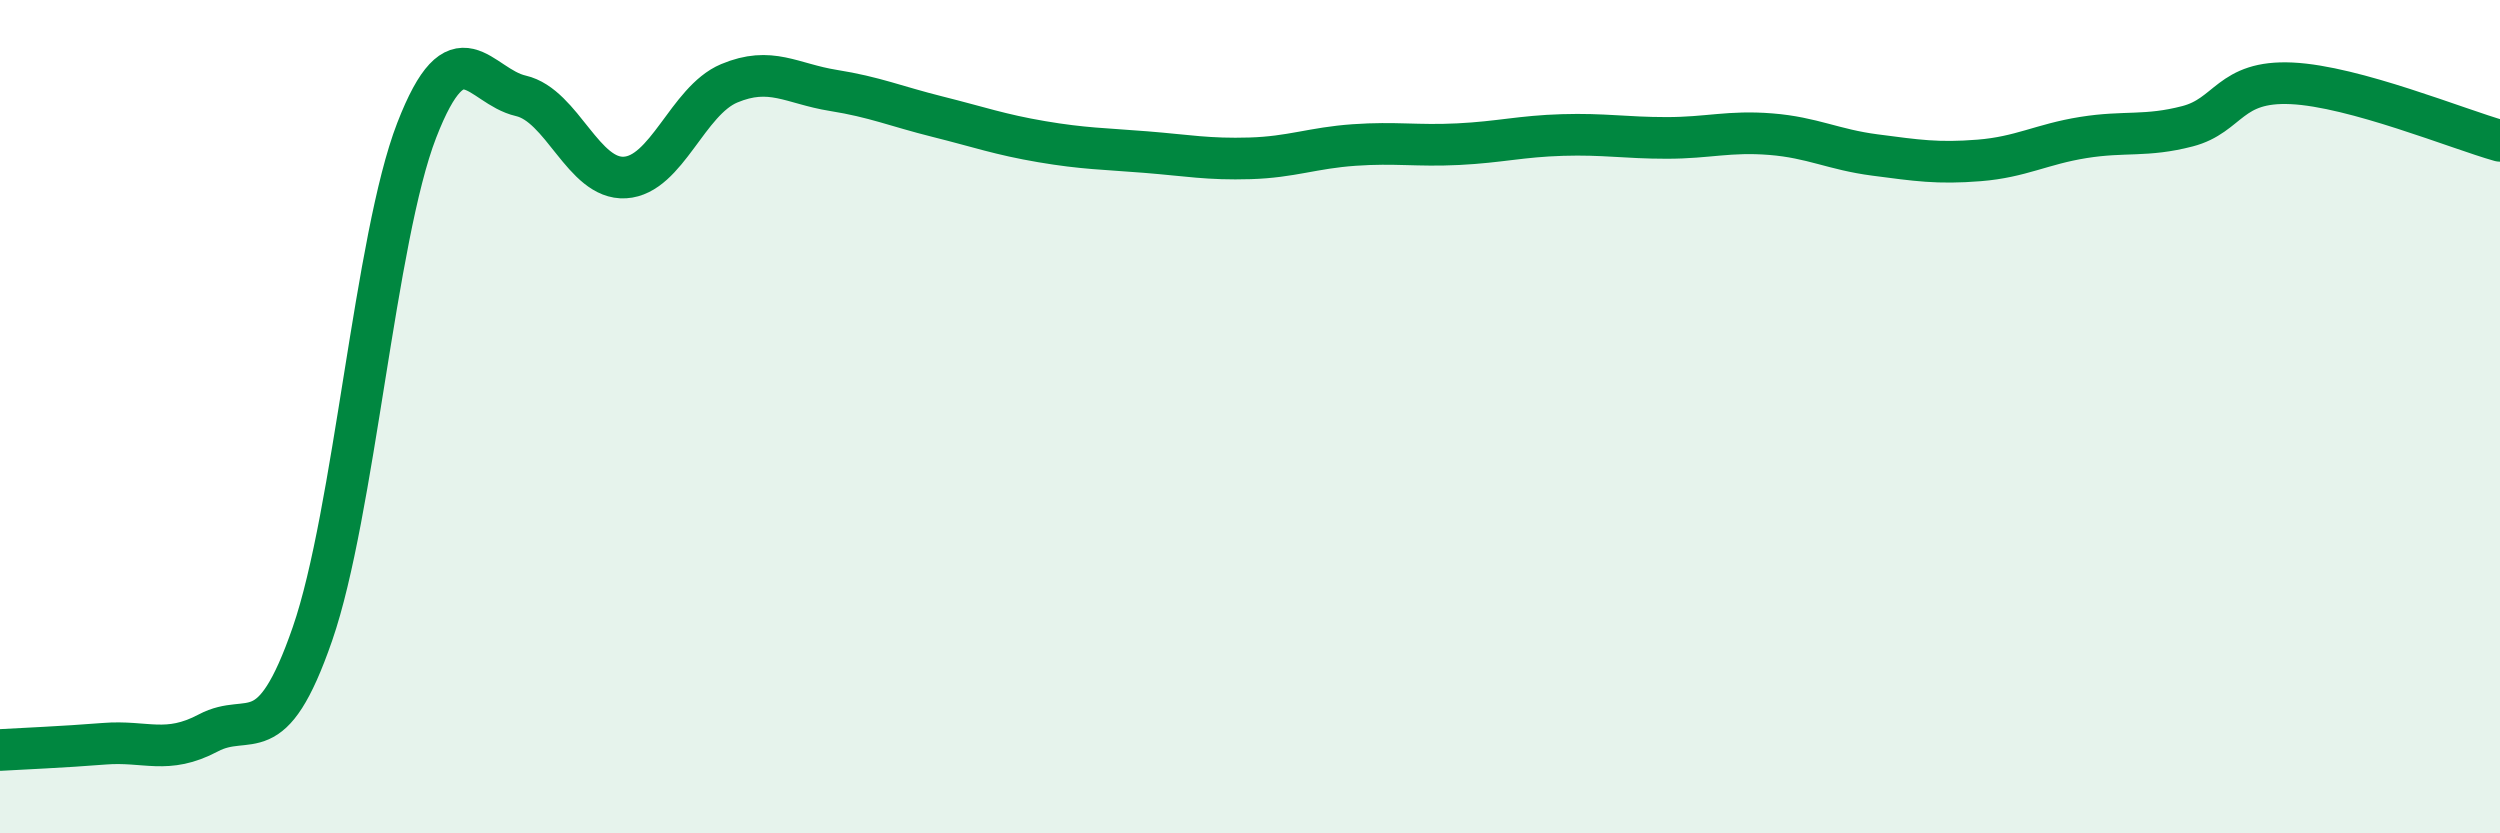 
    <svg width="60" height="20" viewBox="0 0 60 20" xmlns="http://www.w3.org/2000/svg">
      <path
        d="M 0,18 C 0.5,17.97 1.5,17.93 2.5,17.85 C 3.5,17.77 4,18.12 5,17.59 C 6,17.06 6.5,18.1 7.5,15.21 C 8.5,12.32 9,5.71 10,3.13 C 11,0.55 11.5,2.07 12.5,2.3 C 13.5,2.53 14,4.32 15,4.26 C 16,4.2 16.5,2.42 17.5,2 C 18.5,1.58 19,2.01 20,2.17 C 21,2.33 21.5,2.55 22.5,2.8 C 23.5,3.05 24,3.23 25,3.4 C 26,3.57 26.5,3.57 27.5,3.65 C 28.5,3.73 29,3.83 30,3.8 C 31,3.77 31.5,3.55 32.5,3.48 C 33.5,3.41 34,3.51 35,3.46 C 36,3.41 36.5,3.27 37.5,3.24 C 38.5,3.21 39,3.31 40,3.31 C 41,3.31 41.5,3.14 42.5,3.22 C 43.5,3.3 44,3.59 45,3.72 C 46,3.85 46.5,3.93 47.5,3.85 C 48.5,3.77 49,3.46 50,3.3 C 51,3.14 51.5,3.29 52.5,3.03 C 53.5,2.77 53.5,1.93 55,2 C 56.5,2.07 59,3.1 60,3.38L60 20L0 20Z"
        fill="#008740"
        opacity="0.1"
        stroke-linecap="round"
        stroke-linejoin="round"
      />
      <path
        d="M 0,18 C 0.5,17.97 1.5,17.93 2.5,17.85 C 3.5,17.77 4,18.12 5,17.59 C 6,17.06 6.5,18.1 7.5,15.21 C 8.5,12.32 9,5.71 10,3.13 C 11,0.55 11.5,2.07 12.5,2.3 C 13.5,2.53 14,4.32 15,4.26 C 16,4.2 16.5,2.42 17.5,2 C 18.5,1.58 19,2.01 20,2.17 C 21,2.33 21.5,2.55 22.5,2.8 C 23.5,3.05 24,3.23 25,3.4 C 26,3.57 26.5,3.57 27.5,3.65 C 28.5,3.73 29,3.83 30,3.8 C 31,3.77 31.5,3.55 32.5,3.48 C 33.5,3.41 34,3.51 35,3.46 C 36,3.41 36.5,3.27 37.5,3.24 C 38.5,3.21 39,3.31 40,3.31 C 41,3.31 41.5,3.14 42.5,3.22 C 43.5,3.3 44,3.59 45,3.72 C 46,3.85 46.5,3.93 47.5,3.85 C 48.5,3.77 49,3.46 50,3.3 C 51,3.14 51.5,3.29 52.5,3.03 C 53.5,2.77 53.5,1.93 55,2 C 56.5,2.07 59,3.1 60,3.38"
        stroke="#008740"
        stroke-width="1"
        fill="none"
        stroke-linecap="round"
        stroke-linejoin="round"
      />
    </svg>
  